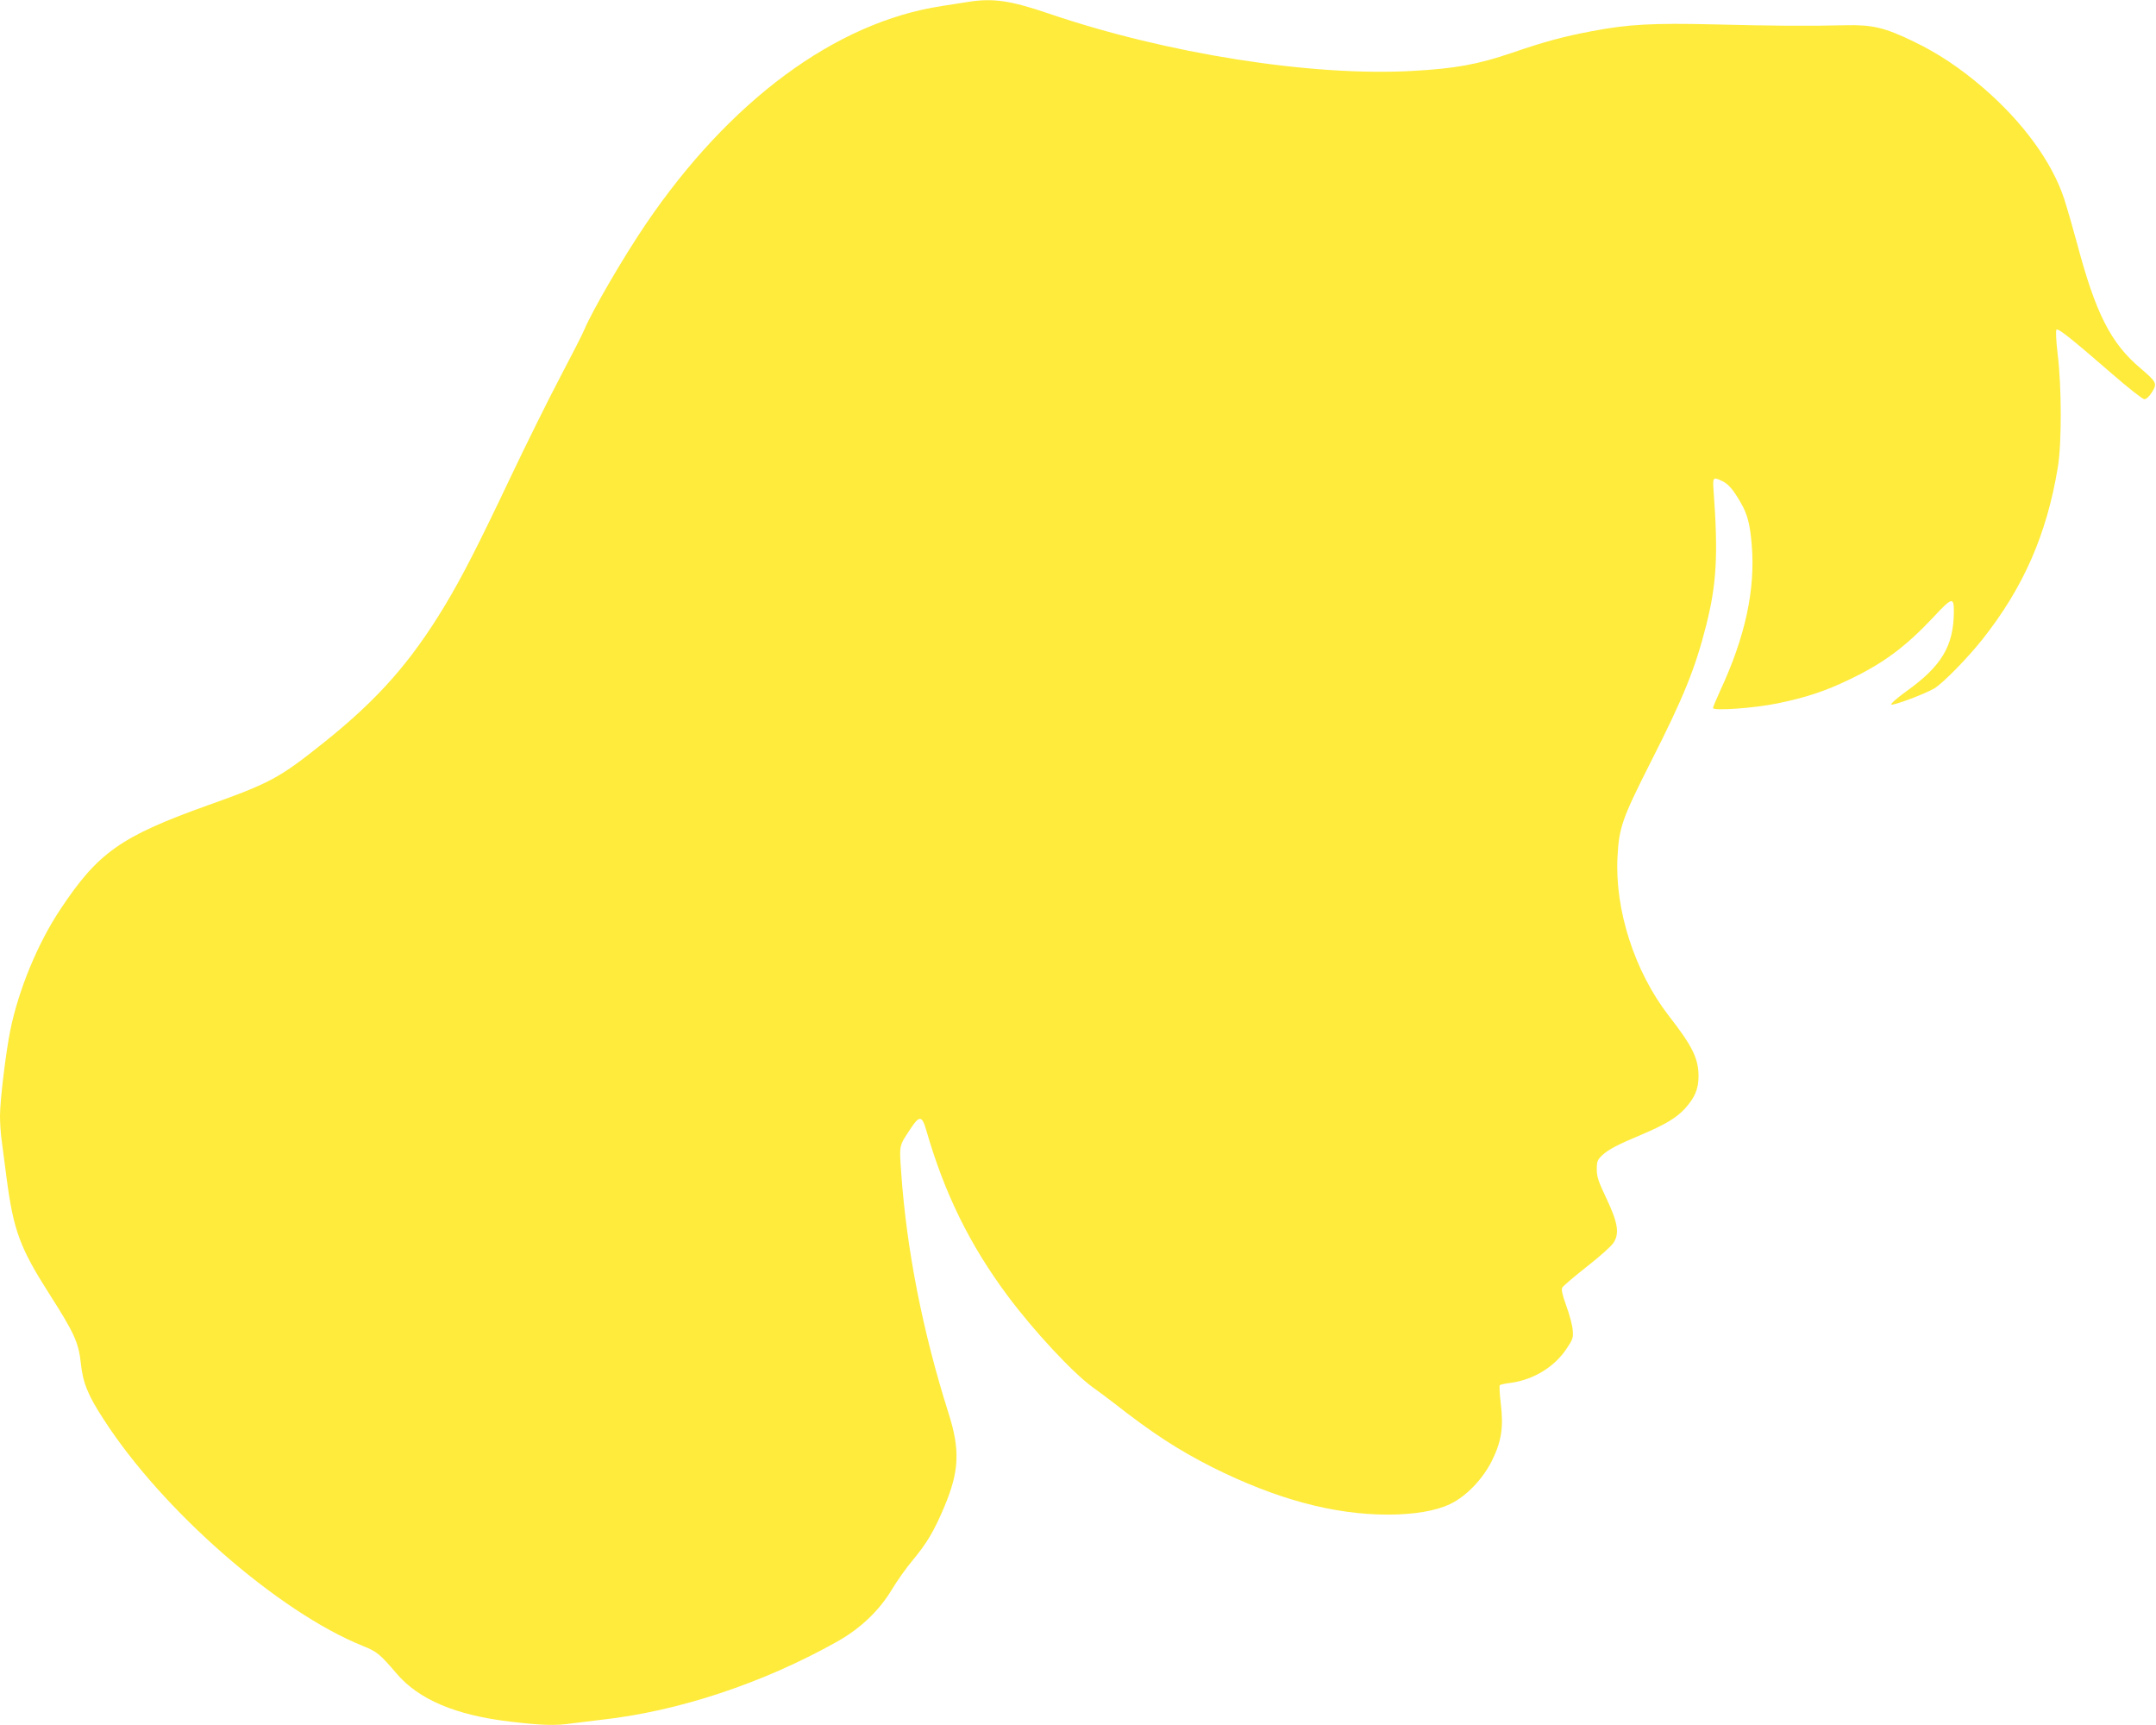 <?xml version="1.0" standalone="no"?>
<!DOCTYPE svg PUBLIC "-//W3C//DTD SVG 20010904//EN"
 "http://www.w3.org/TR/2001/REC-SVG-20010904/DTD/svg10.dtd">
<svg version="1.0" xmlns="http://www.w3.org/2000/svg"
 width="1280pt" height="1024pt" viewBox="0 0 1280 1024"
 preserveAspectRatio="xMidYMid meet">
<g transform="translate(0,1024) scale(0.1,-0.1)"
fill="#ffeb3b" stroke="none">
<path d="M5750 10229 c-30 -5 -102 -16 -160 -25 -629 -96 -1259 -561 -1759
-1299 -130 -192 -312 -504 -362 -622 -11 -27 -76 -154 -144 -283 -68 -129
-201 -397 -295 -595 -195 -411 -287 -590 -389 -760 -203 -336 -396 -555 -716
-811 -266 -213 -320 -242 -690 -374 -520 -186 -653 -281 -878 -620 -134 -202
-247 -476 -296 -717 -26 -128 -61 -415 -61 -508 0 -38 4 -104 10 -145 5 -41
19 -145 30 -230 41 -306 79 -409 254 -683 147 -230 173 -287 186 -410 12 -114
41 -188 135 -332 348 -541 1038 -1144 1540 -1346 82 -33 99 -46 199 -163 132
-155 351 -248 676 -286 184 -22 269 -25 368 -10 37 5 114 14 172 21 457 50
960 217 1400 464 139 78 251 185 326 311 30 50 86 129 125 175 82 99 125 171
186 316 88 210 94 335 24 555 -153 483 -249 969 -281 1431 -11 163 -13 152 54
254 55 84 70 82 96 -9 108 -374 259 -681 483 -981 154 -207 385 -455 503 -541
39 -28 95 -70 125 -93 228 -179 383 -280 587 -383 378 -189 719 -281 1041
-281 158 0 286 22 371 63 96 46 195 150 248 258 56 113 69 198 52 338 -7 57
-9 106 -6 109 3 4 32 10 65 14 136 19 259 94 331 202 38 56 41 66 37 112 -2
27 -19 92 -38 143 -25 71 -31 97 -23 110 6 9 71 65 145 123 74 58 145 121 157
140 38 55 28 120 -41 265 -47 99 -57 128 -57 173 0 47 4 56 32 83 38 35 89 62
244 127 133 57 199 97 248 151 58 64 80 116 80 191 0 105 -36 179 -178 361
-201 260 -320 627 -303 942 9 174 28 227 194 556 199 391 268 563 333 820 61
242 71 416 44 788 -7 91 -5 93 51 66 36 -17 65 -50 109 -127 40 -68 56 -128
66 -252 22 -264 -38 -543 -186 -862 -24 -53 -44 -100 -44 -106 0 -18 245 -1
385 28 165 34 281 72 422 140 204 97 336 195 502 372 110 118 121 121 121 33
-1 -204 -72 -324 -284 -475 -53 -38 -92 -73 -88 -77 9 -9 194 60 255 95 50 29
197 179 286 291 244 308 382 623 448 1021 24 144 23 481 -1 674 -9 77 -12 139
-7 144 10 10 88 -52 330 -262 95 -83 182 -151 192 -151 11 0 30 17 45 42 32
51 28 60 -66 140 -179 150 -269 329 -380 748 -23 85 -57 203 -76 262 -72 217
-244 453 -479 656 -140 120 -269 206 -415 276 -171 83 -246 100 -405 96 -221
-5 -416 -4 -770 5 -376 9 -518 1 -734 -40 -171 -32 -286 -64 -476 -129 -199
-68 -334 -93 -588 -107 -598 -34 -1462 102 -2162 341 -227 77 -329 92 -475 69z"/>
</g>
</svg>
